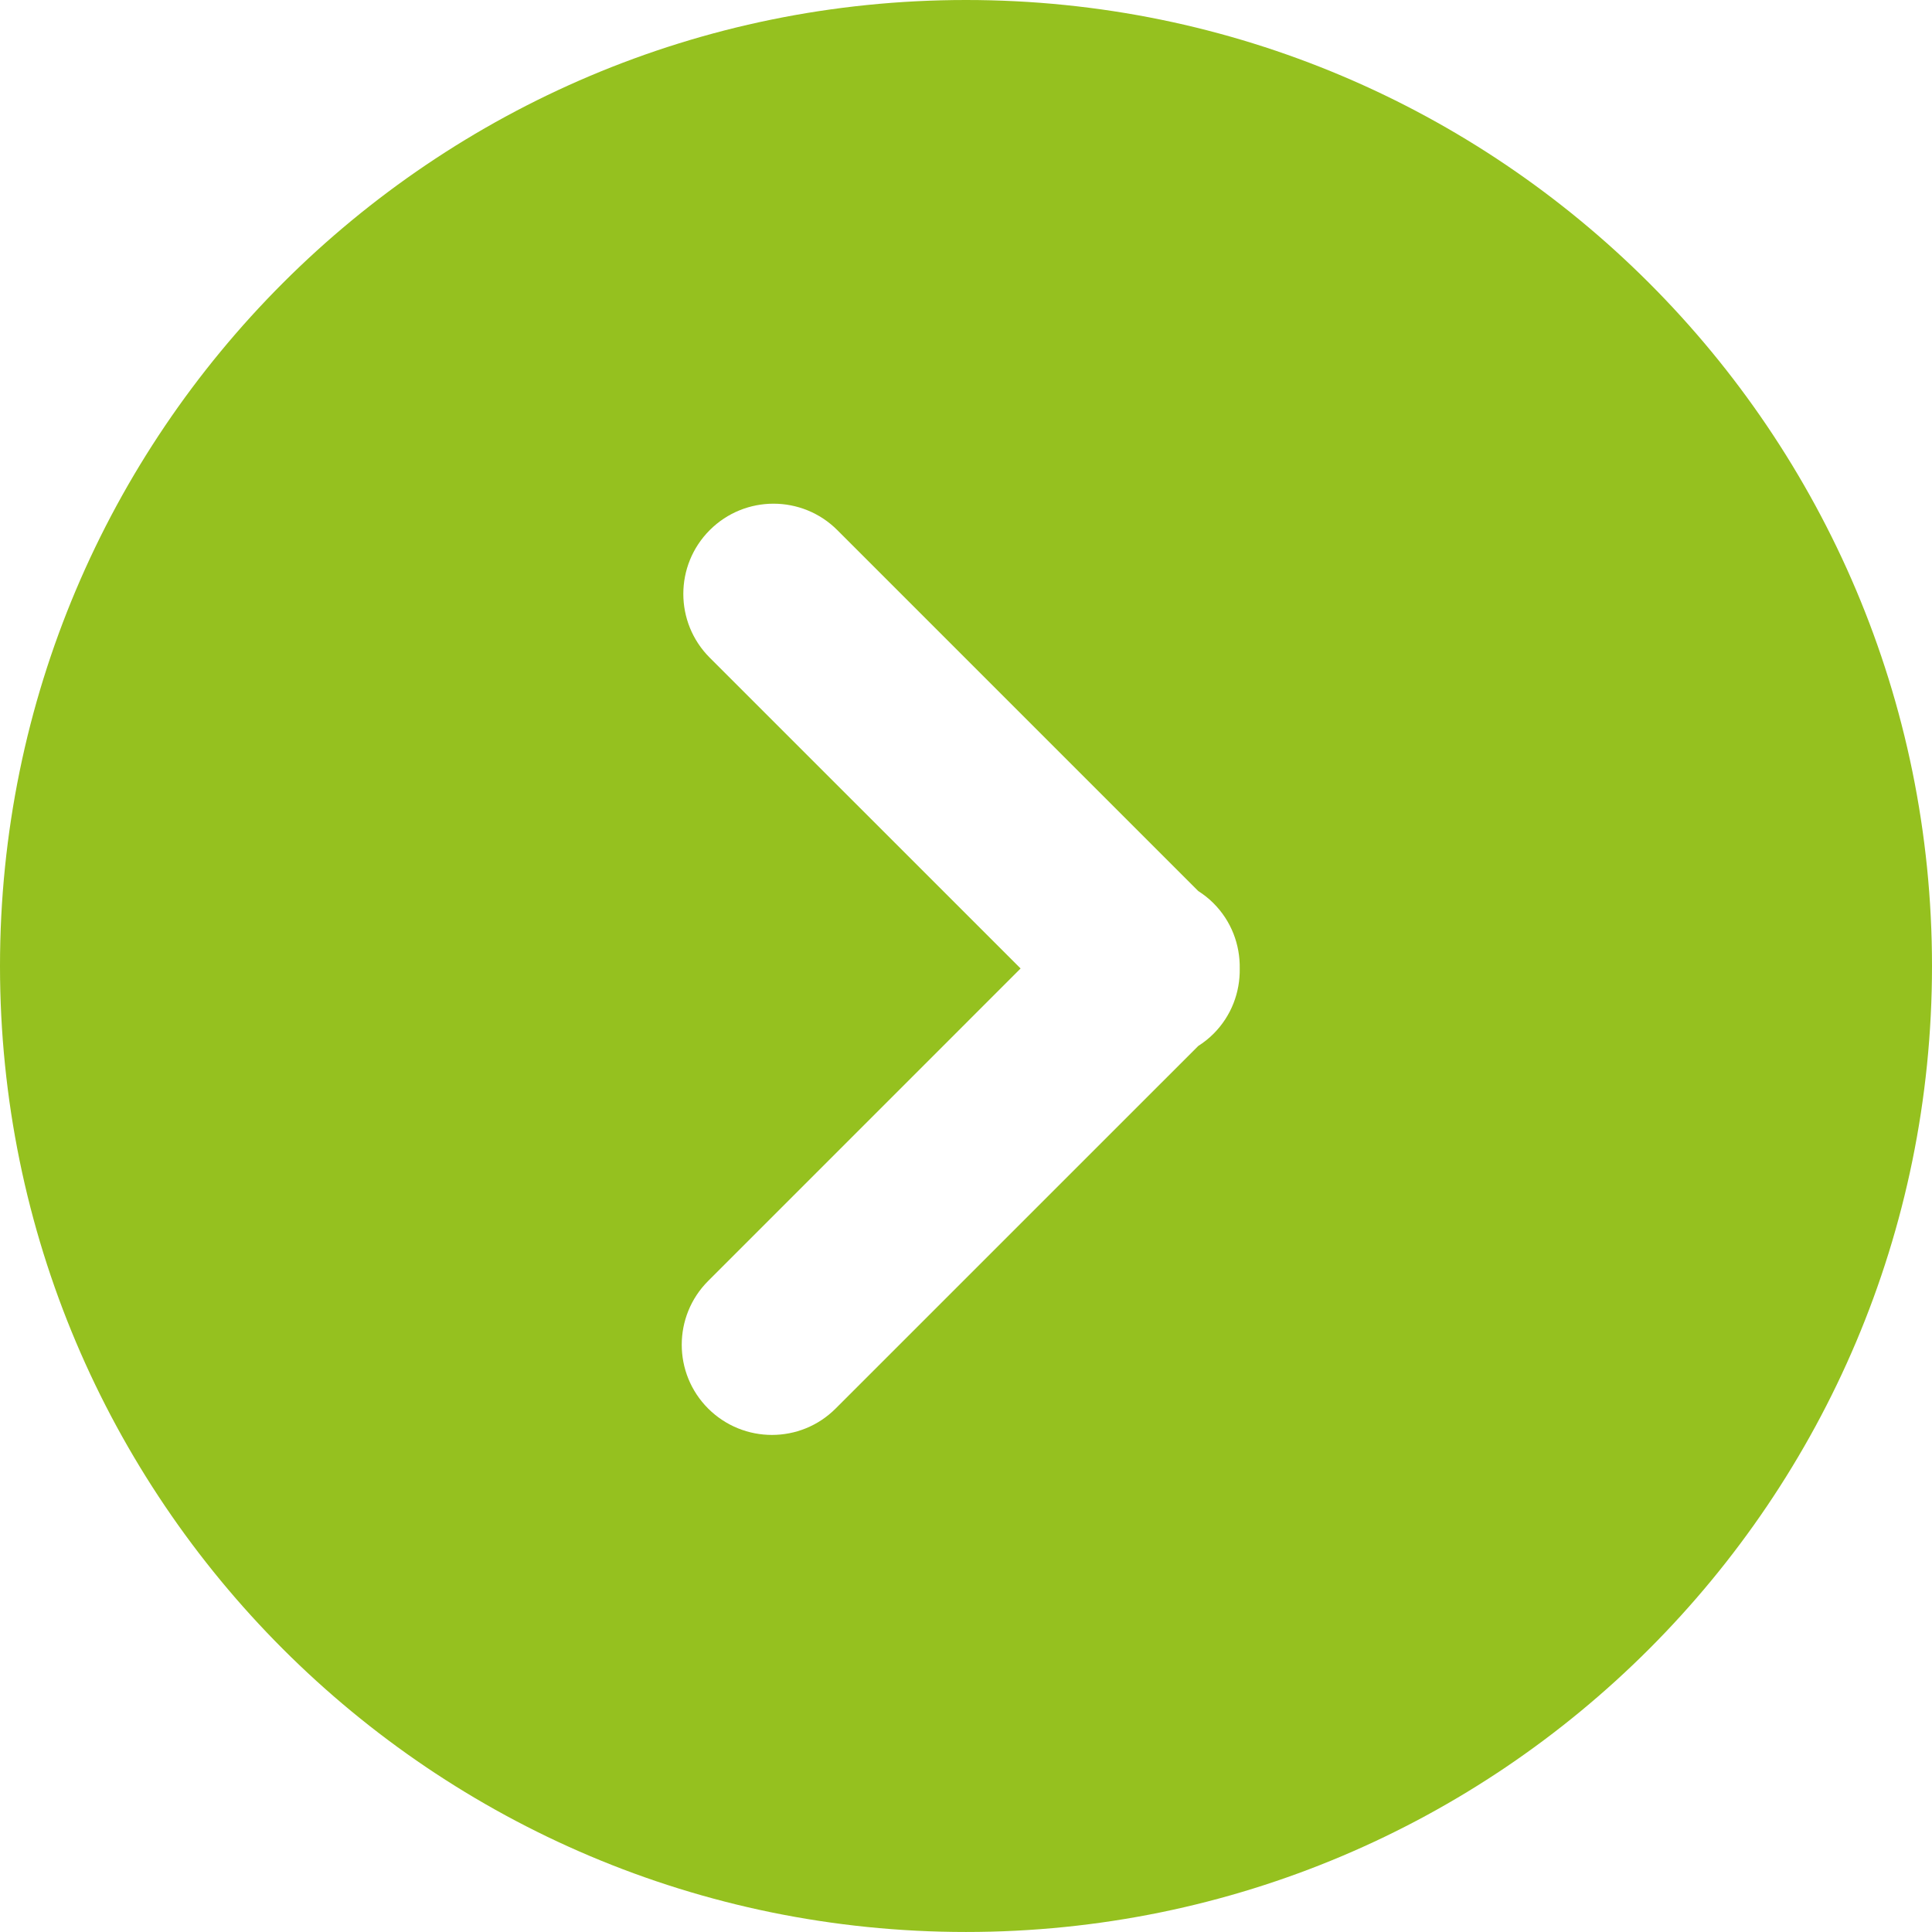 <svg width="88" height="88" viewBox="0 0 88 88" fill="none" xmlns="http://www.w3.org/2000/svg">
<path d="M88 44C88 68.3 68.3 87.999 44 87.999C19.701 87.999 7.86431e-06 68.3 8.15408e-06 44.001C8.44385e-06 19.701 19.701 -0 44 -0C68.3 -0 88 19.7 88 44ZM32.328 24.146C30.724 25.75 30.723 28.352 32.328 29.957L46.487 44.113L32.255 58.346C30.652 59.95 30.651 62.552 32.255 64.157C33.059 64.958 34.11 65.359 35.161 65.359C36.212 65.359 37.263 64.958 38.064 64.155L54.578 47.643C54.824 47.485 55.058 47.304 55.272 47.089C56.092 46.269 56.487 45.19 56.468 44.113C56.486 43.039 56.092 41.958 55.271 41.139C55.057 40.923 54.823 40.743 54.578 40.585L38.139 24.146C36.534 22.542 33.933 22.541 32.328 24.146Z" fill="#95C11F"/>
</svg>
